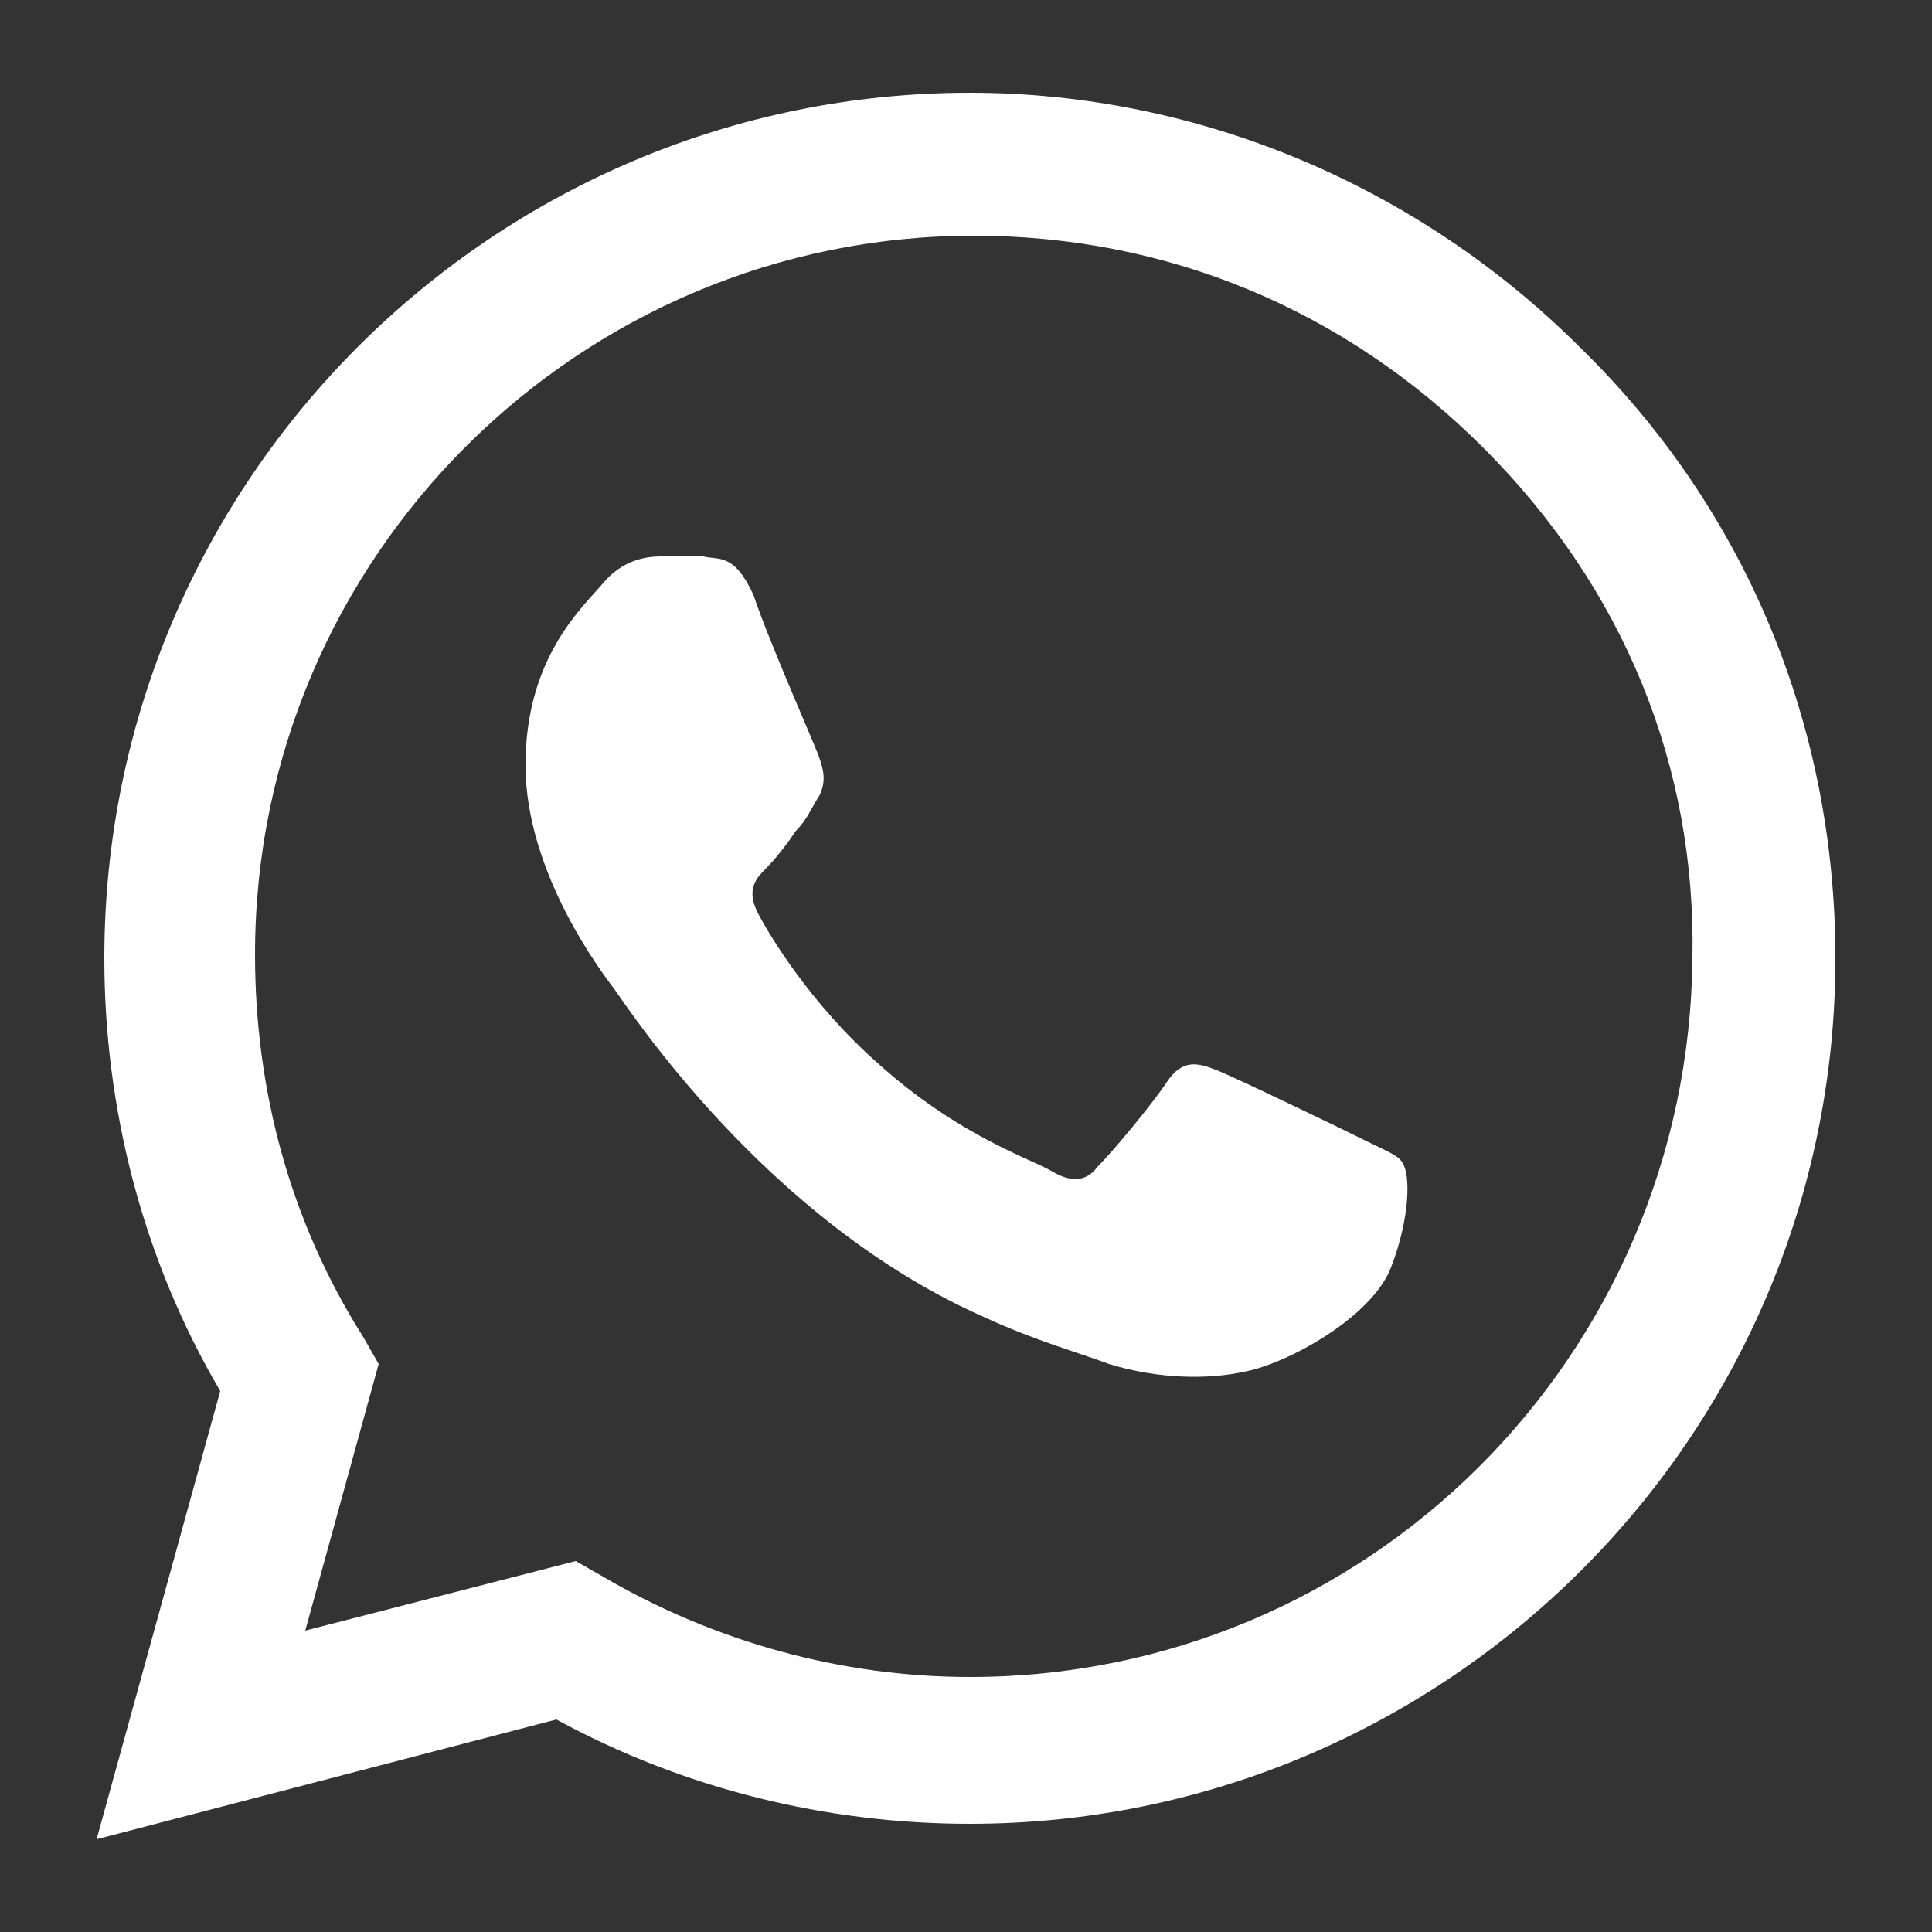 <?xml version="1.0" encoding="utf-8"?>
<!-- Generator: Adobe Illustrator 21.0.0, SVG Export Plug-In . SVG Version: 6.00 Build 0)  -->
<svg version="1.1" id="Layer_1" xmlns="http://www.w3.org/2000/svg" xmlns:xlink="http://www.w3.org/1999/xlink" x="0px" y="0px"
	 viewBox="0 0 50 50" style="enable-background:new 0 0 50 50;" xml:space="preserve">
<rect x="0" y="0" width="50" height="50" fill="#333333" stroke="none"/>
<style type="text/css">
	.st0{display:none;}
	.st1{display:inline;fill:#352F2C;}
	.st2{display:inline;}
	.st3{fill:#E45E0A;}
	.st4{display:none;fill:#E45E0A;}
	.st5{fill-rule:evenodd;clip-rule:evenodd;fill:#FFFFFF;}
	.st6{fill-rule:evenodd;clip-rule:evenodd;fill:#E45E0A;}
	.st7{display:inline;fill:#E45E0A;}
	.st8{display:none;fill:#FFFFFF;}
	.st9{display:none;fill-rule:evenodd;clip-rule:evenodd;fill:#FFFFFF;}
	.st10{display:none;fill-rule:evenodd;clip-rule:evenodd;fill:none;}
	.st11{fill:#FFFFFF;}
	.st12{fill:#FDFDFD;}
</style>
<g id="Layer_3" class="st0">
	<rect class="st1" width="50" height="50"/>
</g>
<g id="Layer_2" class="st0">
	<g id="XMLID_1859_" class="st2">
		<path class="st3" d="M30.4,27.1c0.1,0.1,0.1,0.6-0.2,1.2c-0.2,0.6-1.2,1.1-1.7,1.2c-0.5,0-0.5,0.4-3-0.6c-2.6-1-4.2-3.6-4.3-3.8
			c-0.1-0.1-0.6-0.9-0.9-1.7c-0.1-0.3-0.1-0.6-0.1-0.8c0-1.2,0.7-1.8,0.9-2.1s0.5-0.3,0.7-0.3s0.3,0,0.5,0c0.2,0,0.4-0.1,0.6,0.4
			c0.2,0.5,0.7,1.7,0.8,1.9c0.1,0.1,0.1,0.3,0,0.4c-0.1,0.1-0.1,0.2-0.2,0.3c0,0,0,0.1-0.1,0.1c-0.1,0.1-0.3,0.3-0.4,0.4
			s-0.3,0.3-0.1,0.5c0.1,0.3,0.7,1.1,1.4,1.7c1,0.9,1.8,1.1,2,1.2c0.3,0.1,0.4,0.1,0.5-0.1c0.1-0.2,0.6-0.7,0.8-1
			c0.2-0.3,0.3-0.2,0.6-0.1c0.2,0.1,1.5,0.7,1.7,0.8C30.1,26.9,30.3,27,30.4,27.1z"/>
		<path class="st4" d="M38.5,11.5C35,8.1,30.3,6,25,6s-10,2.1-13.5,5.6C8.1,15,6,19.7,6,25c0,10.5,8.5,19,19,19
			c5.3,0,10-2.1,13.5-5.6C41.9,35,44,30.3,44,25S41.9,15,38.5,11.5z M25.2,34.9c-1.8,0-3.5-0.5-5-1.3l-5.7,1.8l1.8-5.5
			c-0.9-1.5-1.5-3.3-1.5-5.3c0-0.2,0-0.3,0-0.4c0.2-5.4,4.7-9.7,10.2-9.7c5.6,0,10.1,4.4,10.2,9.9c0,0.1,0,0.2,0,0.3
			C35.4,30.3,30.8,34.9,25.2,34.9z"/>
		<g id="XMLID_1863_">
			<path class="st5" d="M35.4,24.5c-0.1-5.5-4.7-9.9-10.2-9.9c-5.5,0-10,4.3-10.2,9.7c0,0.1,0,0.3,0,0.4c0,1.9,0.5,3.7,1.5,5.3
				l-1.8,5.5l5.7-1.8c1.5,0.8,3.2,1.3,5,1.3c5.7,0,10.3-4.5,10.3-10.2C35.4,24.6,35.4,24.6,35.4,24.5z M25.2,33.3
				c-1.8,0-3.4-0.5-4.7-1.4l-3.3,1l1.1-3.2c-1-1.4-1.6-3.2-1.6-5c0-0.3,0-0.6,0-0.8c0.4-4.3,4.1-7.7,8.6-7.7c4.5,0,8.2,3.5,8.6,7.9
				c0,0.2,0,0.5,0,0.7C33.8,29.5,29.9,33.3,25.2,33.3z"/>
			<path class="st6" d="M33.8,24.1c-0.4-4.4-4.1-7.9-8.6-7.9c-4.5,0-8.2,3.4-8.6,7.7c0,0.3,0,0.6,0,0.8c0,1.9,0.6,3.6,1.6,5
				l-1.1,3.2l3.3-1c1.4,0.9,3,1.4,4.7,1.4c4.8,0,8.6-3.8,8.6-8.5C33.8,24.5,33.8,24.3,33.8,24.1z M30.2,28.3
				c-0.2,0.6-1.2,1.1-1.7,1.2c-0.5,0-0.5,0.4-3-0.6c-2.6-1-4.2-3.6-4.3-3.8c-0.1-0.1-0.6-0.9-0.9-1.7c-0.1-0.3-0.1-0.6-0.1-0.8
				c0-1.2,0.7-1.8,0.9-2.1s0.5-0.3,0.7-0.3s0.3,0,0.5,0c0.2,0,0.4-0.1,0.6,0.4c0.2,0.5,0.7,1.7,0.8,1.9c0.1,0.1,0.1,0.3,0,0.4
				c-0.1,0.1-0.1,0.2-0.2,0.3c0,0,0,0.1-0.1,0.1c-0.1,0.1-0.3,0.3-0.4,0.4s-0.3,0.3-0.1,0.5c0.1,0.3,0.7,1.1,1.4,1.7
				c1,0.9,1.8,1.1,2,1.2c0.3,0.1,0.4,0.1,0.5-0.1c0.1-0.2,0.6-0.7,0.8-1c0.2-0.3,0.3-0.2,0.6-0.1c0.2,0.1,1.5,0.7,1.7,0.8
				c0.3,0.1,0.4,0.2,0.5,0.3C30.4,27.2,30.4,27.7,30.2,28.3z"/>
			<path class="st5" d="M30.2,28.3c-0.2,0.6-1.2,1.1-1.7,1.2c-0.5,0-0.5,0.4-3-0.6c-2.6-1-4.2-3.6-4.3-3.8c-0.1-0.1-0.6-0.9-0.9-1.7
				c-0.1-0.3-0.1-0.6-0.1-0.8c0-1.2,0.7-1.8,0.9-2.1s0.5-0.3,0.7-0.3s0.3,0,0.5,0c0.2,0,0.4-0.1,0.6,0.4c0.2,0.5,0.7,1.7,0.8,1.9
				c0.1,0.1,0.1,0.3,0,0.4c-0.1,0.1-0.1,0.2-0.2,0.3c0,0,0,0.1-0.1,0.1c-0.1,0.1-0.3,0.3-0.4,0.4s-0.3,0.3-0.1,0.5
				c0.1,0.3,0.7,1.1,1.4,1.7c1,0.9,1.8,1.1,2,1.2c0.3,0.1,0.4,0.1,0.5-0.1c0.1-0.2,0.6-0.7,0.8-1c0.2-0.3,0.3-0.2,0.6-0.1
				c0.2,0.1,1.5,0.7,1.7,0.8c0.3,0.1,0.4,0.2,0.5,0.3C30.4,27.2,30.4,27.7,30.2,28.3z"/>
		</g>
	</g>
	<circle class="st7" cx="34.5" cy="21.5" r="0"/>
</g>
<path id="facebook" class="st8" d="M35.2,27.6l1.2-8.1h-7.8v-5.2c0-2.2,1.1-4.4,4.6-4.4h3.5V3c0,0-3.2-0.5-6.3-0.5
	C24.2,2.5,20,6.4,20,13.4v6.2h-7.1v8.1H20v19.5c1.4,0.2,2.9,0.3,4.4,0.3s2.9-0.1,4.4-0.3V27.6H35.2z"/>
<g id="facemasenger" class="st0">
	<g id="logo_5_" class="st2">
		<path class="st5" d="M25,2.5c-12.7,0-22.5,9.3-22.5,21.8c0,6.6,2.7,12.2,7.1,16.1c0.4,0.3,0.6,0.8,0.6,1.3l0.1,4
			c0,1.3,1.4,2.1,2.5,1.6l4.5-2c0.4-0.2,0.8-0.2,1.2-0.1c2,0.6,4.2,0.9,6.5,0.9c12.7,0,22.5-9.3,22.5-21.8
			C47.5,11.8,37.7,2.5,25,2.5z M38.5,19.3l-6.6,10.5c-1.1,1.7-3.3,2.1-4.9,0.9l-5.3-3.9c-0.5-0.4-1.1-0.4-1.6,0L13,32.1
			c-0.9,0.7-2.2-0.4-1.5-1.4l6.6-10.5c1.1-1.7,3.3-2.1,4.9-0.9l5.3,3.9c0.5,0.4,1.1,0.4,1.6,0l7.1-5.4
			C37.9,17.1,39.2,18.3,38.5,19.3z"/>
		<path class="st9" d="M38.5,19.3l-6.6,10.5c-1.1,1.7-3.3,2.1-4.9,0.9l-5.3-3.9c-0.5-0.4-1.1-0.4-1.6,0L13,32.1
			c-0.9,0.7-2.2-0.4-1.5-1.4l6.6-10.5c1.1-1.7,3.3-2.1,4.9-0.9l5.3,3.9c0.5,0.4,1.1,0.4,1.6,0l7.1-5.4
			C37.9,17.1,39.2,18.3,38.5,19.3z"/>
		<path class="st10" d="M38.5,19.3l-6.6,10.5c-1.1,1.7-3.3,2.1-4.9,0.9l-5.3-3.9c-0.5-0.4-1.1-0.4-1.6,0L13,32.1
			c-0.9,0.7-2.2-0.4-1.5-1.4l6.6-10.5c1.1-1.7,3.3-2.1,4.9-0.9l5.3,3.9c0.5,0.4,1.1,0.4,1.6,0l7.1-5.4
			C37.9,17.1,39.2,18.3,38.5,19.3z"/>
	</g>
</g>
<g id="insta" class="st0">
	<g class="st2">
		<path class="st11" d="M25,6c6,0,6.7,0,9.1,0.1c2.2,0.1,3.4,0.5,4.2,0.8c1.1,0.4,1.8,0.9,2.6,1.7c0.8,0.8,1.3,1.5,1.7,2.6
			c0.3,0.8,0.7,2,0.8,4.2c0.1,2.4,0.1,3.1,0.1,9.1s0,6.7-0.1,9.1c-0.1,2.2-0.5,3.4-0.8,4.2c-0.4,1.1-0.9,1.8-1.7,2.6
			c-0.8,0.8-1.5,1.3-2.6,1.7c-0.8,0.3-2,0.7-4.2,0.8c-2.4,0.1-3.1,0.1-9.1,0.1c-6,0-6.7,0-9.1-0.1c-2.2-0.1-3.4-0.5-4.2-0.8
			c-1.1-0.4-1.8-0.9-2.6-1.7c-0.8-0.8-1.3-1.5-1.7-2.6c-0.3-0.8-0.7-2-0.8-4.2c-0.1-2.4-0.1-3.1-0.1-9.1s0-6.7,0.1-9.1
			c0.1-2.2,0.5-3.4,0.8-4.2c0.4-1.1,0.9-1.8,1.7-2.6c0.8-0.8,1.5-1.3,2.6-1.7c0.8-0.3,2-0.7,4.2-0.8C18.3,6,19,6,25,6 M25,1.9
			c-6.1,0-6.9,0-9.3,0.1c-2.4,0.1-4,0.5-5.5,1c-1.5,0.6-2.7,1.3-4,2.6C5,7,4.3,8.2,3.7,9.7c-0.6,1.4-0.9,3.1-1,5.5
			c-0.1,2.4-0.1,3.2-0.1,9.3c0,6.1,0,6.9,0.1,9.3c0.1,2.4,0.5,4,1,5.5c0.6,1.5,1.3,2.7,2.6,4c1.3,1.3,2.5,2,4,2.6
			c1.4,0.6,3.1,0.9,5.5,1c2.4,0.1,3.2,0.1,9.3,0.1c6.1,0,6.9,0,9.3-0.1c2.4-0.1,4-0.5,5.5-1c1.5-0.6,2.7-1.3,4-2.6
			c1.3-1.3,2-2.5,2.6-4c0.6-1.4,0.9-3.1,1-5.5c0.1-2.4,0.1-3.2,0.1-9.3s0-6.9-0.1-9.3c-0.1-2.4-0.5-4-1-5.5c-0.6-1.5-1.3-2.7-2.6-4
			c-1.3-1.3-2.5-2-4-2.6c-1.4-0.6-3.1-0.9-5.5-1C31.9,2,31.1,1.9,25,1.9L25,1.9z"/>
		<path class="st11" d="M25,12.9c-6.4,0-11.6,5.2-11.6,11.6S18.6,36,25,36c6.4,0,11.6-5.2,11.6-11.6S31.4,12.9,25,12.9z M25,31.9
			c-4.1,0-7.5-3.4-7.5-7.5s3.4-7.5,7.5-7.5s7.5,3.4,7.5,7.5S29.1,31.9,25,31.9z"/>
		<circle class="st11" cx="37" cy="12.4" r="2.7"/>
	</g>
</g>
<g id="whats">
	<g id="WA_Logo_10_">
		<g>
			<path class="st5" d="M40.9,9c-4.2-4.2-9.9-6.6-15.8-6.6c-12.3,0-22.4,10-22.4,22.4c0,3.9,1,7.8,3,11.2L2.5,47.6l11.9-3.1
				c3.3,1.8,7,2.7,10.7,2.7h0c0,0,0,0,0,0c12.3,0,22.4-10,22.4-22.4C47.5,18.8,45.2,13.2,40.9,9z M25.1,43.4L25.1,43.4
				c-3.3,0-6.6-0.9-9.5-2.6l-0.7-0.4l-7,1.8l1.9-6.9l-0.4-0.7c-1.9-3-2.8-6.4-2.8-9.9c0-10.3,8.4-18.6,18.6-18.6
				c5,0,9.6,1.9,13.2,5.5s5.5,8.2,5.4,13.2C43.7,35.1,35.4,43.4,25.1,43.4z M35.3,29.5c-0.6-0.3-3.3-1.6-3.8-1.8
				c-0.5-0.2-0.9-0.3-1.3,0.3c-0.4,0.6-1.4,1.8-1.8,2.2c-0.3,0.4-0.7,0.4-1.2,0.1s-2.4-0.9-4.5-2.8c-1.7-1.5-2.8-3.3-3.1-3.9
				c-0.3-0.6,0-0.9,0.2-1.1c0.3-0.3,0.6-0.7,0.8-1c0.3-0.3,0.4-0.6,0.6-0.9c0.2-0.4,0.1-0.7,0-1c-0.1-0.3-1.3-3-1.7-4.2
				c-0.5-1.1-0.9-0.9-1.3-1c-0.3,0-0.7,0-1.1,0s-1,0.1-1.5,0.7c-0.5,0.6-2,1.9-2,4.7c0,2.8,2,5.4,2.3,5.8c0.3,0.4,3.9,6,9.6,8.5
				c1.3,0.6,2.4,0.9,3.2,1.2c1.3,0.4,2.6,0.4,3.5,0.2c1.1-0.2,3.3-1.4,3.8-2.7c0.5-1.3,0.5-2.4,0.3-2.7
				C36.2,29.9,35.9,29.8,35.3,29.5z"/>
		</g>
	</g>
</g>
<g id="twitter" class="st0">
	<g class="st2">
		<path class="st11" d="M16.7,43.3c17,0,26.3-14.1,26.3-26.3c0-0.4,0-0.8,0-1.2c1.8-1.3,3.4-2.9,4.6-4.8c-1.7,0.7-3.4,1.2-5.3,1.5
			c1.9-1.1,3.4-3,4.1-5.1c-1.8,1.1-3.8,1.8-5.9,2.2c-1.7-1.8-4.1-2.9-6.7-2.9c-5.1,0-9.2,4.1-9.2,9.2c0,0.7,0.1,1.4,0.2,2.1
			C17,17.7,10.2,14,5.6,8.4C4.8,9.8,4.4,11.4,4.4,13c0,3.2,1.6,6,4.1,7.7c-1.5,0-2.9-0.5-4.2-1.2c0,0,0,0.1,0,0.1
			c0,4.5,3.2,8.2,7.4,9.1c-0.8,0.2-1.6,0.3-2.4,0.3c-0.6,0-1.2-0.1-1.7-0.2c1.2,3.7,4.6,6.3,8.6,6.4c-3.2,2.5-7.1,4-11.5,4
			c-0.7,0-1.5,0-2.2-0.1C6.6,41.8,11.4,43.3,16.7,43.3"/>
	</g>
</g>
<path id="tiktok" class="st8" d="M44.6,13.5c0-0.2,0-0.2-0.2-0.2c-0.5,0-1-0.1-1.5-0.1c-1.8-0.3-7.8-3.4-8.8-8.5
	c0-0.1-0.2-1.4-0.2-1.9c0-0.2,0-0.2-0.2-0.2c-0.1,0-0.1,0-0.2,0c-2.3,0-4.6,0-7,0c-0.5,0-0.4-0.1-0.4,0.4c0,10.1,0,20.1,0,30.2
	c0,0.4,0,0.7-0.1,1.1c-0.3,1.9-1.3,3.5-3,4.5c-1.5,0.9-3,1.2-4.7,0.8c-0.5-0.1-1-0.3-1.5-0.5c0,0-0.1-0.1-0.1-0.1
	c-0.2-0.1-0.4-0.3-0.5-0.4c-2.1-1.5-3.2-3.6-2.9-6.1c0.3-2.6,1.8-4.4,4.3-5.3c0.7-0.3,1.5-0.4,2.3-0.3c0.5,0,1,0.1,1.5,0.2
	c0.2,0,0.3,0,0.3-0.2c0-0.1,0-0.1,0-0.2c0-1.8-0.1-5.8-0.1-5.8c0-0.5,0-1,0-1.6c0-0.2-0.1-0.2-0.2-0.2C20.4,19,19.5,19,18.5,19
	c-1.3,0.1-2.6,0.4-3.8,0.8c-2,0.7-3.7,1.8-5.1,3.2c-1.3,1.2-2.3,2.7-3,4.3c-0.7,1.6-1.1,3.2-1.2,4.9c0,0.7,0,1.5,0,2.2
	c0.1,1,0.3,2,0.6,3c0.9,2.8,2.5,5.1,4.8,6.9c0.2,0.2,0.5,0.4,0.7,0.5l0,0c0.1,0.1,0.2,0.2,0.4,0.3c0.4,0.3,0.8,0.5,1.2,0.7
	c2.6,1.3,5.3,1.8,8.2,1.4c3.7-0.5,6.8-2.1,9.2-4.9c2.3-2.7,3.4-5.8,3.4-9.3c0-5,0-10,0-15c0-0.1-0.1-0.3,0.1-0.3
	c0.1,0,0.2,0.1,0.3,0.2c1.9,1.2,3.9,2.1,6.1,2.6c1.3,0.3,2.5,0.5,3.9,0.5c0.4,0,0.5,0,0.5-0.4C44.7,18.8,44.6,13.9,44.6,13.5z"/>
<path id="youtube" class="st8" d="M46.6,14.2c-0.5-1.9-2-3.5-4-4C39.1,9.3,25,9.3,25,9.3s-14.1,0-17.6,0.9c-1.9,0.5-3.5,2-4,4
	C2.5,17.7,2.5,25,2.5,25s0,7.3,0.9,10.8c0.5,1.9,2,3.5,4,4c3.5,0.9,17.6,0.9,17.6,0.9s14.1,0,17.6-0.9c1.9-0.5,3.5-2,4-4
	c0.9-3.5,0.9-10.8,0.9-10.8S47.5,17.7,46.6,14.2z M20.5,31.8V18.3L32.2,25L20.5,31.8z"/>
<g id="linkedin" class="st0">
	<g class="st2">
		<path class="st12" d="M27.4,21.5c0.6-0.7,1.1-1.4,1.8-2c2-1.9,4.3-2.8,7-2.8c1.5,0,3,0.1,4.4,0.5c3.3,1,5.2,3.2,6.1,6.4
			c0.7,2.4,0.8,4.9,0.8,7.4c0,5.2,0,10.5,0,15.7c0,0.5-0.1,0.6-0.6,0.6c-2.7,0-5.4,0-8.1,0c-0.5,0-0.6-0.1-0.6-0.6c0-5,0-10,0-15
			c0-1.3-0.1-2.5-0.4-3.7c-0.6-2.2-2.2-3.4-4.6-3.3c-3.2,0.2-4.9,1.8-5.3,5c-0.1,0.8-0.1,1.6-0.1,2.3c0,4.9,0,9.7,0,14.6
			c0,0.5-0.1,0.6-0.6,0.6c-2.7,0-5.4,0-8.2,0c-0.4,0-0.6-0.1-0.6-0.6c0-9.6,0-19.2,0-28.8c0-0.5,0.2-0.6,0.6-0.6c2.6,0,5.2,0,7.8,0
			c0.5,0,0.6,0.1,0.6,0.6C27.3,19.2,27.4,20.4,27.4,21.5z"/>
		<path class="st12" d="M12.5,32.5c0,4.8,0,9.5,0,14.3c0,0.5-0.1,0.7-0.7,0.7c-2.7,0-5.4,0-8.1,0c-0.4,0-0.6-0.1-0.6-0.6
			c0-9.6,0-19.3,0-28.9c0-0.4,0.1-0.5,0.5-0.5c2.7,0,5.5,0,8.2,0c0.5,0,0.6,0.2,0.6,0.7C12.5,22.9,12.5,27.7,12.5,32.5z"/>
		<path class="st12" d="M13.3,7.9c0,3-2.4,5.4-5.4,5.4C5,13.3,2.5,10.9,2.5,8c0-3,2.4-5.4,5.4-5.4C10.9,2.6,13.3,5,13.3,7.9z"/>
	</g>
</g>
<g id="snap" class="st0">
	<g class="st2">
		<path class="st11" d="M37.1,16.6c0,1-0.1,1.9-0.1,2.9c0,0.2,0,0.3,0,0.5c0,0.4,0.2,0.5,0.6,0.5c0.1,0,0.3,0,0.4-0.1
			c0.4-0.1,0.7-0.3,1.1-0.4c0.6-0.2,1.2-0.4,1.8-0.6c0.4-0.1,0.8-0.1,1.2,0c1,0.2,1.5,1.2,1.1,2.1c-0.1,0.2-0.2,0.4-0.4,0.6
			c-0.2,0.3-0.5,0.5-0.8,0.7c-0.4,0.2-0.7,0.5-1.1,0.7c-0.6,0.4-1.2,0.8-1.8,1.2c-0.2,0.2-0.5,0.3-0.7,0.5c-0.1,0.1-0.3,0.2-0.4,0.3
			c-0.2,0.2-0.3,0.5-0.3,0.9c0,0.3,0.1,0.6,0.2,0.9c0.3,1,0.7,1.9,1.3,2.8c1,1.6,2.2,3,3.7,4.2c1.3,1,2.6,1.9,4.1,2.6
			c0.1,0.1,0.3,0.1,0.4,0.2c0.1,0.1,0.2,0.1,0.2,0.2c0.1,0.1,0.1,0.3,0,0.4c-0.1,0.1-0.2,0.2-0.3,0.3c-0.2,0.1-0.3,0.2-0.5,0.3
			c-0.8,0.4-1.7,0.8-2.6,1c-0.4,0.1-0.8,0.2-1.1,0.3c-0.3,0.1-0.5,0.2-0.8,0.3c-0.4,0.2-0.7,0.6-0.7,1c0,0.2-0.1,0.5-0.1,0.8
			c-0.1,0.6-0.3,0.9-1,1c-0.2,0-0.4,0.1-0.7,0.1c-0.6,0-1.1,0-1.7,0.1c-1.3,0.1-2.5,0.3-3.7,0.7c-0.5,0.2-1,0.4-1.5,0.6
			c-0.5,0.3-1,0.6-1.5,0.9c-0.8,0.5-1.5,0.9-2.4,1.2c-0.9,0.4-1.9,0.6-2.9,0.7c-0.8,0.1-1.7,0.1-2.5,0c-1.3-0.1-2.4-0.5-3.6-1.1
			c-0.5-0.3-1-0.6-1.5-0.9c-0.4-0.2-0.7-0.4-1.1-0.7c-0.9-0.5-1.8-0.9-2.8-1.1c-0.9-0.2-1.8-0.3-2.8-0.3c-0.5,0-1,0-1.5-0.1
			C10,43,9.7,43,9.5,42.9c-0.4-0.1-0.6-0.3-0.7-0.7c0-0.2-0.1-0.4-0.1-0.7c0,0,0-0.1,0-0.1c-0.1-0.6-0.4-1-0.9-1.3
			c-0.3-0.2-0.7-0.3-1-0.4c-0.6-0.2-1.2-0.3-1.8-0.5c-0.5-0.2-1-0.4-1.5-0.7c-0.1-0.1-0.3-0.2-0.4-0.3c-0.1-0.1-0.2-0.1-0.3-0.2
			c-0.3-0.3-0.3-0.6,0.1-0.8c0.2-0.1,0.3-0.2,0.5-0.3c1.3-0.6,2.5-1.3,3.6-2.2c1.6-1.2,3-2.7,4-4.4c0.6-0.9,1-1.9,1.3-2.9
			c0.1-0.3,0.2-0.7,0.2-1c0-0.3-0.1-0.6-0.3-0.9c-0.1-0.1-0.3-0.3-0.4-0.4c-0.5-0.3-0.9-0.7-1.4-1C9.6,23.8,9,23.4,8.3,23
			c-0.3-0.2-0.6-0.4-0.9-0.7C7.3,22.2,7.1,22,7,21.7c-0.3-0.5-0.3-1-0.1-1.5c0.2-0.4,0.4-0.6,0.8-0.7c0.4-0.2,0.8-0.2,1.2-0.1
			c0.5,0.1,0.9,0.2,1.4,0.4c0.5,0.2,0.9,0.4,1.4,0.5c0.2,0.1,0.4,0.2,0.7,0.2c0.1,0,0.1,0,0.2,0c0.3,0,0.5-0.1,0.5-0.5
			c0-0.3,0-0.6,0-0.9c-0.1-1.6-0.2-3.2-0.1-4.9c0-1,0.1-2.1,0.4-3.1c0.3-1.4,0.9-2.7,1.8-3.8c1.6-2.1,3.7-3.5,6.3-4.2
			c1.4-0.4,2.8-0.5,4.2-0.5c1.5,0,3,0.3,4.4,0.9c1.3,0.5,2.6,1.2,3.6,2.2c1.3,1.2,2.4,2.7,2.9,4.5c0.3,0.8,0.4,1.6,0.5,2.4
			C37.1,14.1,37.2,15.3,37.1,16.6z"/>
	</g>
</g>
<path id="telegram" class="st8" d="M47.4,7.2c-0.2-0.5-0.4-0.6-0.7-0.7C46.1,6.3,45,6.6,45,6.6S5.6,20.8,3.3,22.4
	c-0.5,0.3-0.6,0.5-0.7,0.8c-0.4,1.1,0.8,1.6,0.8,1.6l10.2,3.3c0,0,0.4,0.1,0.5,0c2.3-1.5,23.3-14.7,24.5-15.1c0.2-0.1,0.3,0,0.3,0.1
	c-0.5,1.7-18.7,17.9-18.7,17.9S20.1,31,20,31.1l0,0l-0.9,10.1c0,0-0.4,3.1,2.7,0c2.2-2.2,4.3-4,5.3-4.9c3.5,2.4,7.3,5.1,8.9,6.5
	c0.8,0.7,1.5,0.8,2.1,0.8c1.5-0.1,2-1.7,2-1.7S47.2,12.9,47.4,9c0-0.4,0.1-0.6,0.1-0.9C47.5,7.8,47.5,7.4,47.4,7.2z"/>
</svg>
